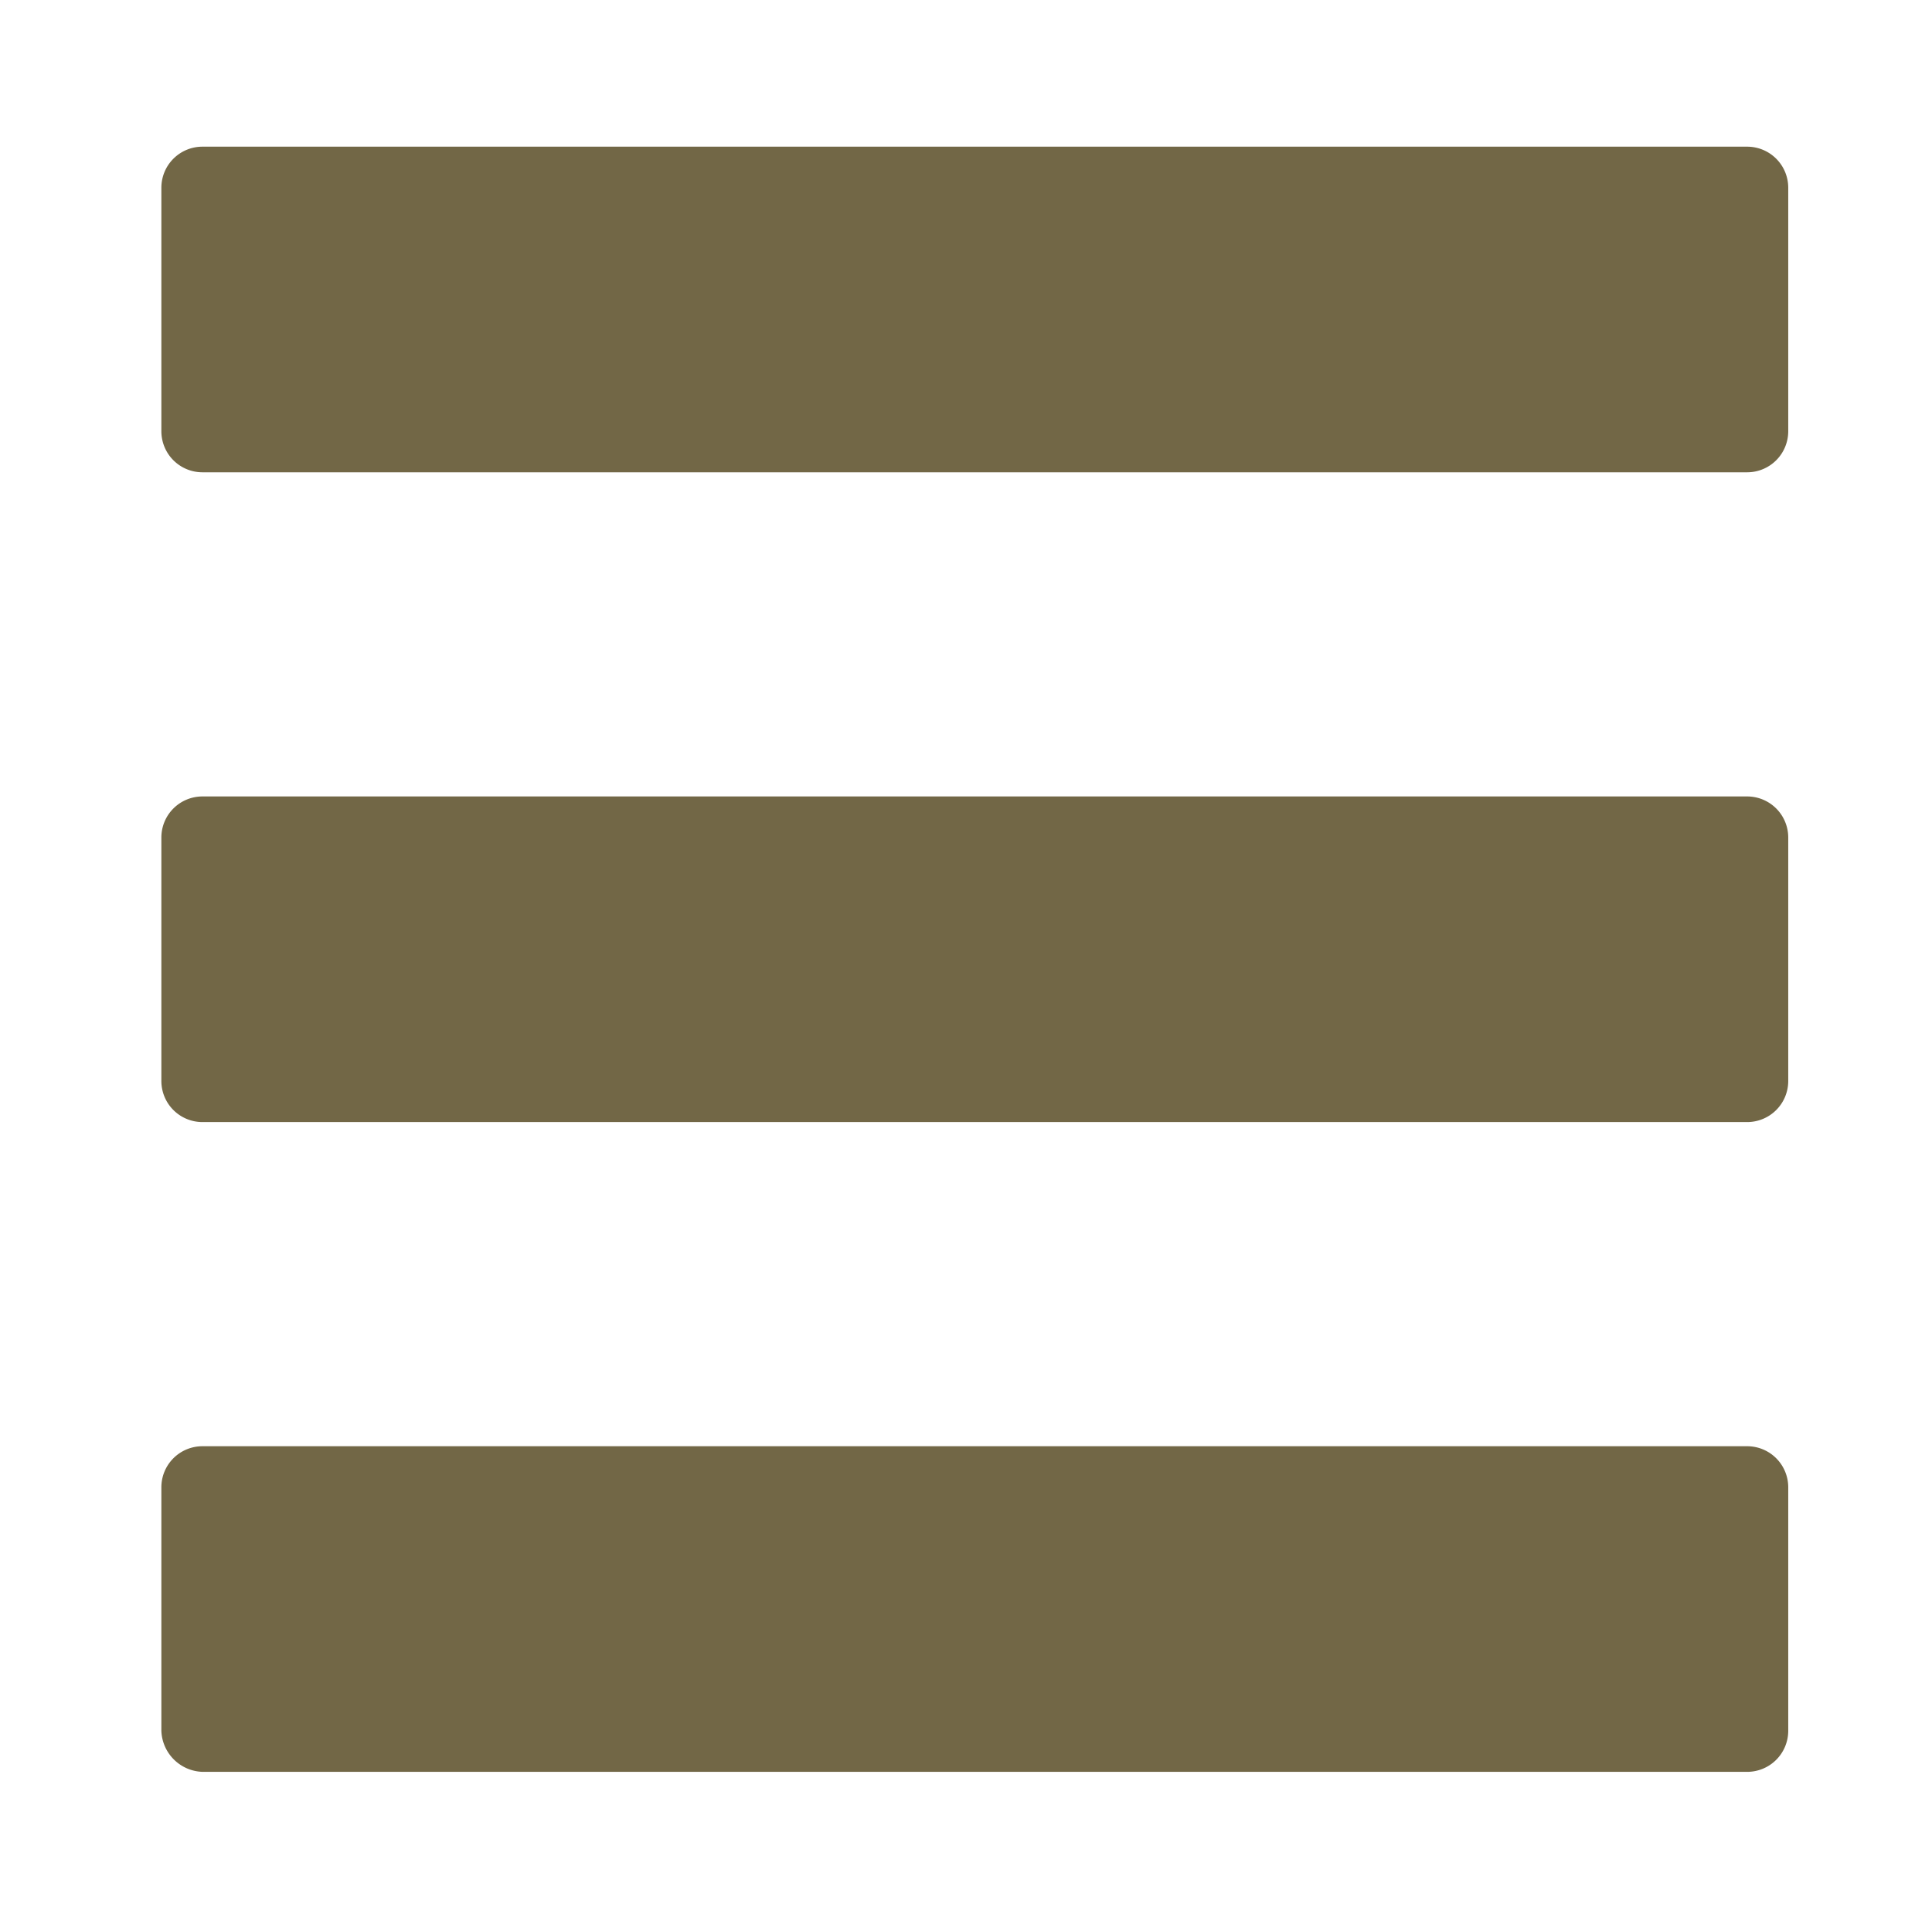 <svg xmlns="http://www.w3.org/2000/svg" viewBox="0 0 13.17 13">
	<title>Navigation toggle for small screens</title>
	<path fill="#726746" d="M1.38,1H11.91a.28.28,0,0,1,.28.28V2.94a.28.28,0,0,1-.28.28H1.38a.28.28,0,0,1-.28-.28V1.28A.28.28,0,0,1,1.38,1Zm0,4.43H11.91a.28.28,0,0,1,.28.28V7.37a.28.28,0,0,1-.28.28H1.38a.28.28,0,0,1-.28-.28V5.71a.28.28,0,0,1,.28-.28Zm0,4.43H11.91a.28.28,0,0,1,.28.28V11.8a.28.28,0,0,1-.28.28H1.38a.29.29,0,0,1-.28-.28V10.14a.28.28,0,0,1,.28-.28Z"/>
</svg>
              